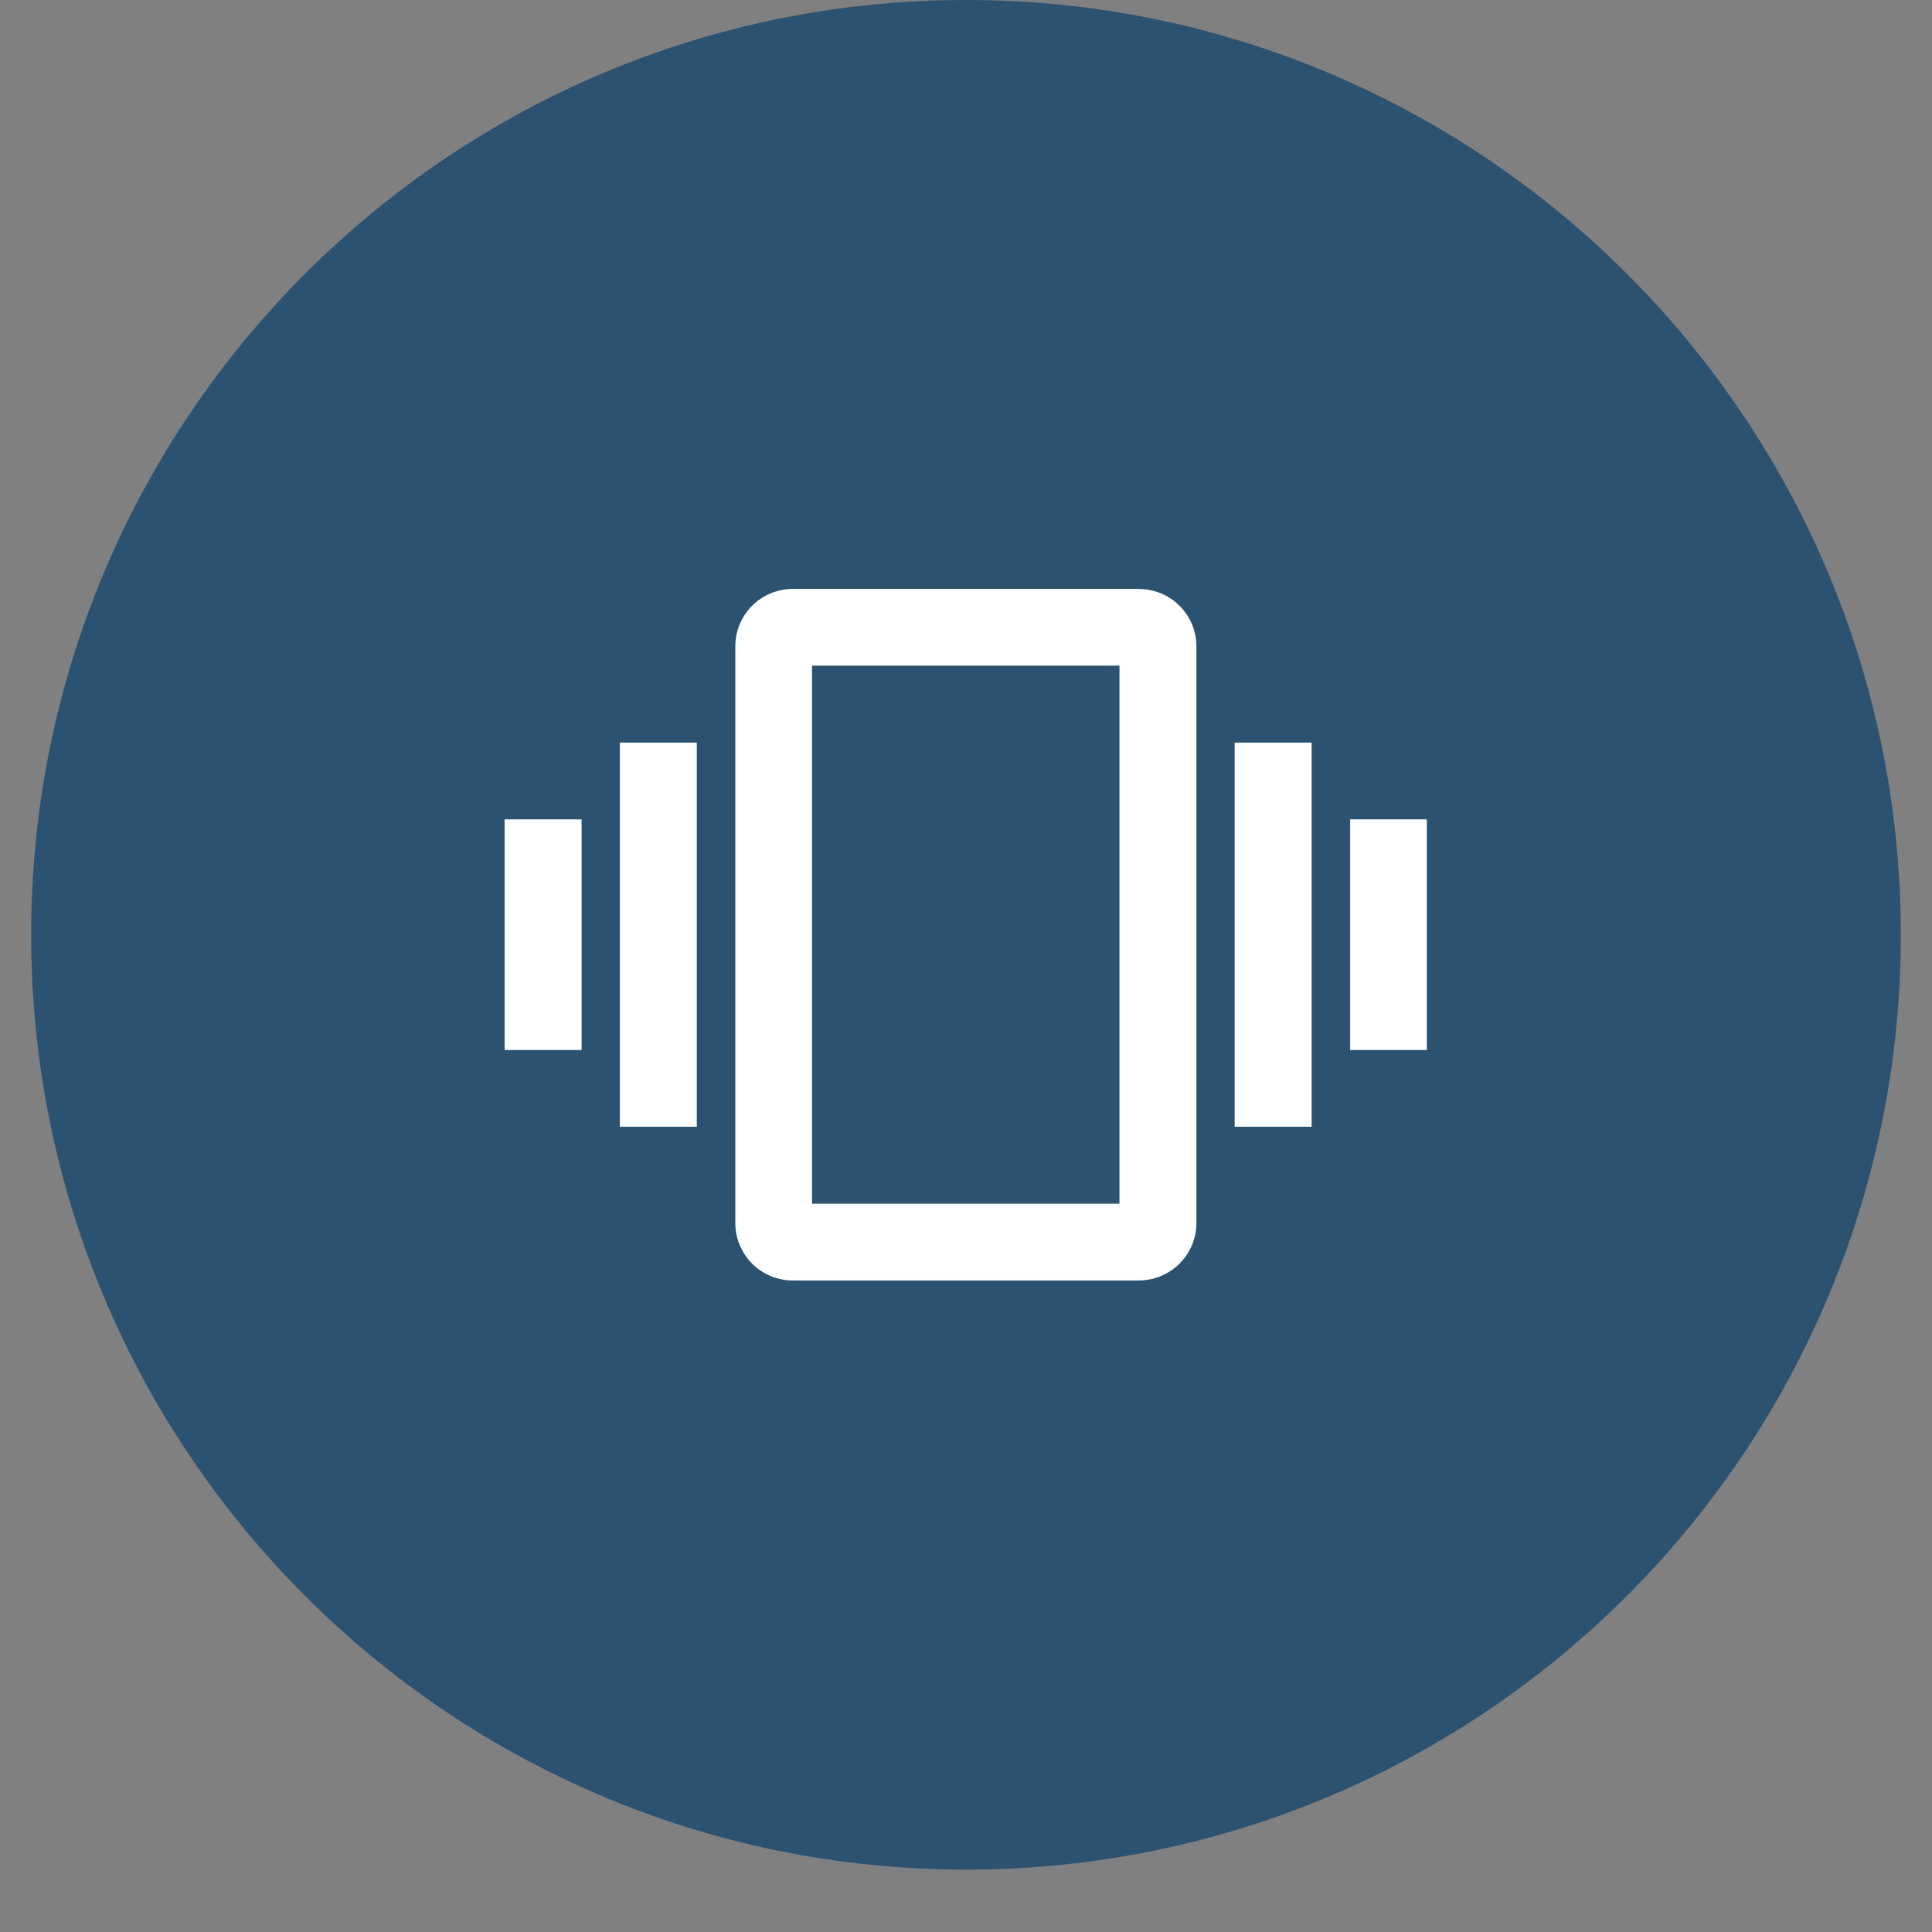 <svg xmlns="http://www.w3.org/2000/svg" xmlns:xlink="http://www.w3.org/1999/xlink" width="40" zoomAndPan="magnify" viewBox="0 0 30 30" height="40" preserveAspectRatio="xMidYMid meet" version="1.0"><rect x="0" y="0" width="30" height="30" fill="#808080" stroke="none"/><defs><clipPath id="cbdd7c11b1"><path d="M 0.484 0 L 29.516 0 L 29.516 29.031 L 0.484 29.031 Z M 0.484 0 " clip-rule="nonzero"/></clipPath><clipPath id="b76ccafa5e"><path d="M 15 0 C 6.984 0 0.484 6.5 0.484 14.516 C 0.484 22.531 6.984 29.031 15 29.031 C 23.016 29.031 29.516 22.531 29.516 14.516 C 29.516 6.5 23.016 0 15 0 Z M 15 0 " clip-rule="nonzero"/></clipPath><clipPath id="121d46d376"><path d="M 7.828 9.145 L 22.344 9.145 L 22.344 20 L 7.828 20 Z M 7.828 9.145 " clip-rule="nonzero"/></clipPath></defs><g clip-path="url(#cbdd7c11b1)"><g clip-path="url(#b76ccafa5e)"><path fill="#2c5271" d="M 0.484 0 L 29.516 0 L 29.516 29.031 L 0.484 29.031 Z M 0.484 0 " fill-opacity="1" fill-rule="nonzero"/></g></g><g clip-path="url(#121d46d376)"><path fill="#ffffff" d="M 7.836 16.305 L 9.031 16.305 L 9.031 12.723 L 7.836 12.723 Z M 9.625 17.496 L 10.82 17.496 L 10.82 11.531 L 9.625 11.531 Z M 20.965 12.723 L 20.965 16.305 L 22.156 16.305 L 22.156 12.723 Z M 19.172 17.496 L 20.367 17.496 L 20.367 11.531 L 19.172 11.531 Z M 17.68 9.145 L 12.312 9.145 C 11.816 9.145 11.418 9.543 11.418 10.039 L 11.418 18.988 C 11.418 19.484 11.816 19.883 12.312 19.883 L 17.68 19.883 C 18.176 19.883 18.578 19.484 18.578 18.988 L 18.578 10.039 C 18.578 9.543 18.176 9.145 17.68 9.145 Z M 17.383 18.691 L 12.609 18.691 L 12.609 10.336 L 17.383 10.336 Z M 17.383 18.691 " fill-opacity="1" fill-rule="nonzero"/></g></svg>